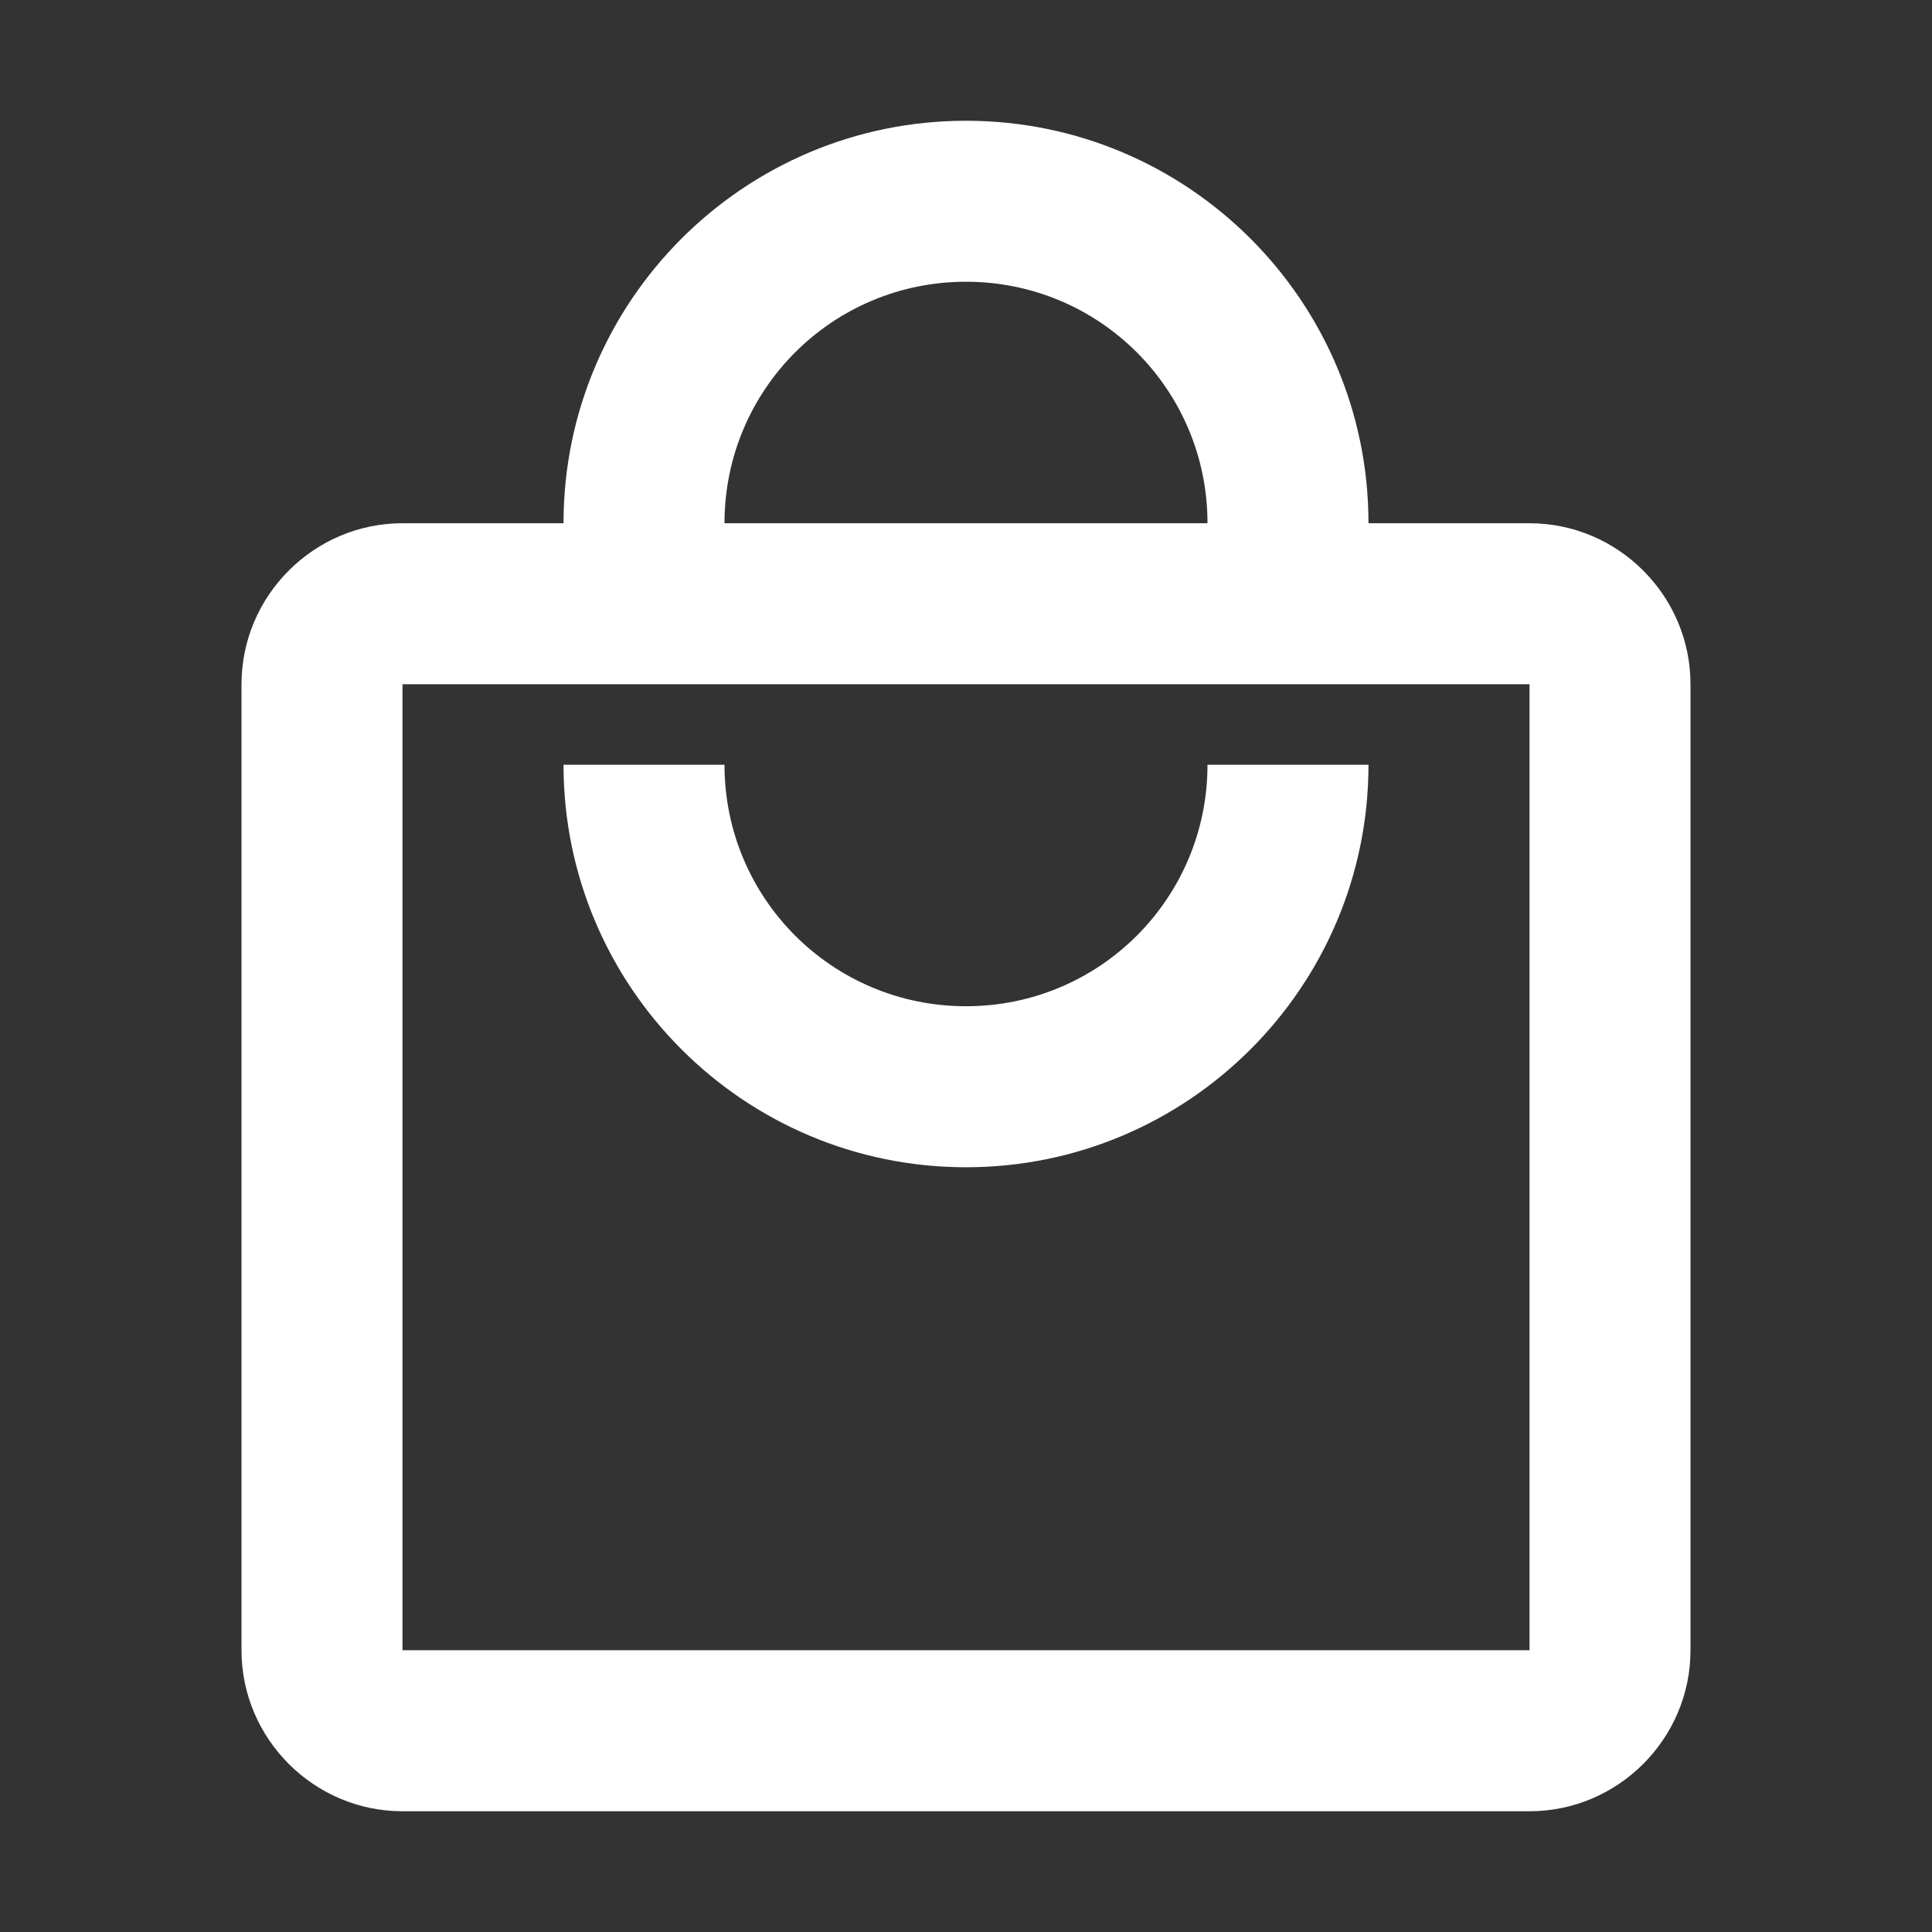 <svg width="64" height="64" viewBox="0 0 64 64" fill="none" xmlns="http://www.w3.org/2000/svg">
<rect x="0" y="0" width="64" height="64" fill="#333333" stroke="none"/>
<g clip-path="url(#clip0_36_592)">
<path d="M50.667 17.333H45.333C45.333 9.973 39.36 4 32 4C24.64 4 18.667 9.973 18.667 17.333H13.333C10.4 17.333 8 19.733 8 22.667V54.667C8 57.6 10.4 60 13.333 60H50.667C53.6 60 56 57.6 56 54.667V22.667C56 19.733 53.6 17.333 50.667 17.333ZM32 9.333C36.427 9.333 40 12.907 40 17.333H24C24 12.907 27.573 9.333 32 9.333ZM50.667 54.667H13.333V22.667H50.667V54.667ZM32 33.333C27.573 33.333 24 29.76 24 25.333H18.667C18.667 32.693 24.64 38.667 32 38.667C39.36 38.667 45.333 32.693 45.333 25.333H40C40 29.76 36.427 33.333 32 33.333Z" fill="white"/>
</g>
<defs>
<clipPath id="clip0_36_592">
<rect width="64" height="64" fill="white"/>
</clipPath>
</defs>
</svg>
